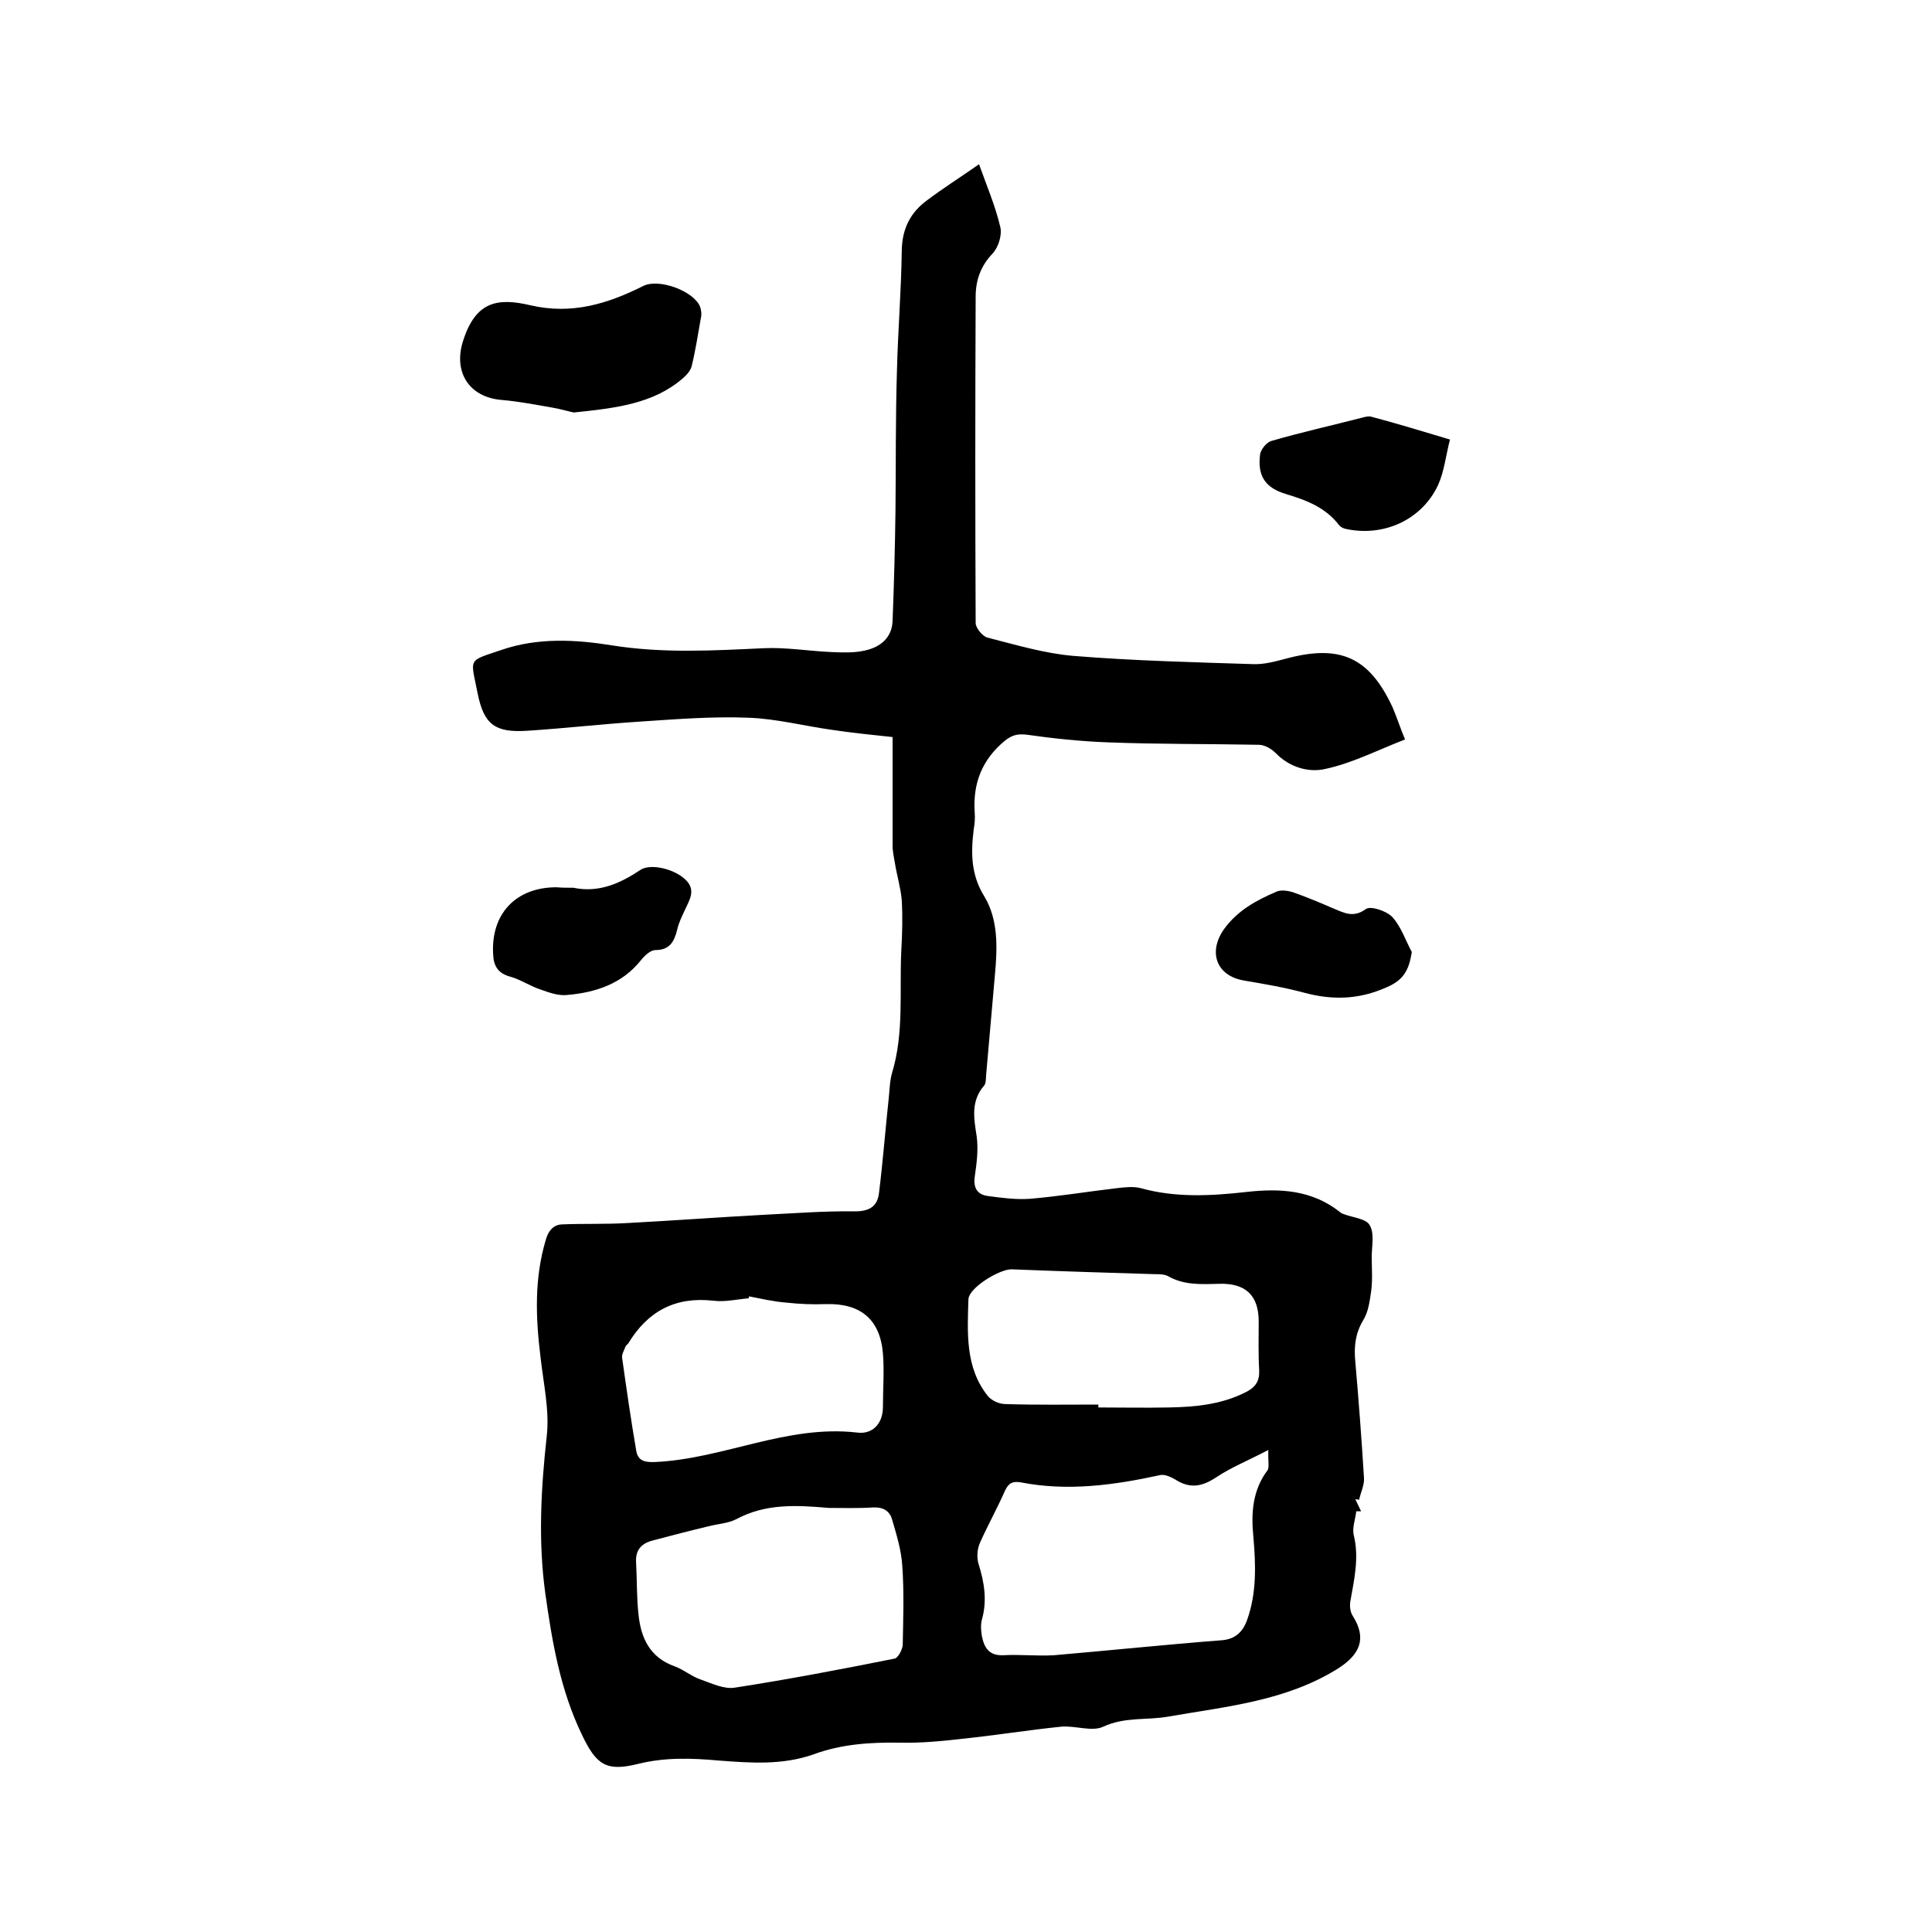 <svg enable-background="new 0 0 400 400" viewBox="0 0 400 400" xmlns="http://www.w3.org/2000/svg"><path d="m290.9 153.1c-5.7 2.2-10.9 4.9-16.5 6.1-3.4.8-7.4-.3-10.3-3.3-.9-.9-2.3-1.7-3.5-1.7-10.4-.2-20.7-.1-31.1-.5-5.7-.2-11.4-.8-17-1.6-1.9-.2-3 .1-4.5 1.3-4.7 3.9-6.6 8.8-6.2 14.8.1 1.2 0 2.3-.2 3.5-.6 4.9-.6 9.4 2.2 13.9 2.9 4.8 2.7 10.6 2.2 16.1-.6 6.9-1.2 13.7-1.8 20.5-.1.8 0 1.9-.4 2.5-2.8 3.2-2.2 6.7-1.6 10.5.4 2.8 0 5.7-.4 8.5-.3 2.3.6 3.6 2.6 3.9 2.9.4 5.9.8 8.8.6 6-.5 12-1.5 18-2.2 1.7-.2 3.5-.4 5 0 7.2 2 14.5 1.6 21.7.8 7-.8 13.7-.5 19.6 4.2.2.2.5.3.8.4 1.8.7 4.6.9 5.3 2.3 1 1.7.4 4.3.4 6.5 0 2.3.2 4.7-.1 7-.3 2.1-.6 4.5-1.7 6.2-1.6 2.7-1.9 5.4-1.6 8.5.7 8 1.3 16 1.8 24.1.1 1.5-.7 3-1 4.5-.3 0-.5-.1-.8-.1.4.8.8 1.7 1.2 2.5-.3 0-.6 0-1 0-.2 1.7-.9 3.5-.5 5 1.1 4.6.1 9-.7 13.5-.2 1-.1 2.3.5 3.2 2.9 4.6 1.5 7.9-3 10.8-10.8 6.8-23.2 7.9-35.2 10-4.4.8-9 0-13.5 2.1-2.4 1.1-5.8-.3-8.8 0-6.8.7-13.6 1.8-20.4 2.5-4.3.5-8.6.9-12.9.8-6.1-.1-12.1.3-17.8 2.4-6.5 2.3-13.1 1.8-19.7 1.3-5.6-.5-11.1-.7-16.7.7-6.5 1.6-8.6.3-11.6-6-4.5-9.3-6.2-19.3-7.6-29.3-1.5-10.9-.9-21.7.3-32.6.6-5.3-.7-10.9-1.3-16.4-1-8.1-1.3-16.2 1.1-24.2.5-1.8 1.5-3.1 3.3-3.2 4.6-.2 9.2 0 13.9-.3 9.4-.5 18.8-1.2 28.1-1.7 6.2-.3 12.5-.8 18.7-.7 3.1 0 4.7-1.1 5-3.9.8-6.5 1.3-13 2-19.5.2-1.8.2-3.6.7-5.3 2.5-8.3 1.5-16.8 1.9-25.2.2-3.5.3-7 .1-10.5-.2-2.5-1-5.1-1.4-7.6-.2-1.2-.5-2.5-.5-3.7 0-7.4 0-14.7 0-22.5-4.7-.5-8.7-.9-12.6-1.5-5.7-.8-11.5-2.3-17.2-2.5-7.5-.3-15 .3-22.5.8-7.8.5-15.6 1.4-23.4 1.9-6.5.4-8.9-1.2-10.2-7.7-1.5-7.6-2.2-6.6 5.1-9.1 7.4-2.5 15.1-2.1 22.6-.9 10.6 1.7 21 1.1 31.6.6 4.6-.2 9.3.6 13.9.8 2.3.1 4.7.2 6.9-.3 3.3-.7 5.7-2.7 5.8-6.2.3-7.6.5-15.2.6-22.8.1-9.6 0-19.2.3-28.8.2-8.4.9-16.7 1-25.1.1-4.5 1.8-7.8 5.2-10.3 3.3-2.5 6.8-4.7 10.8-7.5 1.6 4.5 3.4 8.7 4.4 13 .4 1.7-.4 4.2-1.6 5.5-2.5 2.6-3.5 5.6-3.5 8.9-.1 22.5-.1 45.1 0 67.6 0 1 1.4 2.7 2.4 3 5.9 1.5 11.9 3.3 17.9 3.8 12.3 1 24.7 1.3 37.1 1.7 2.4.1 4.8-.6 7.1-1.2 11-2.9 17-.2 21.8 10.1.9 2.1 1.6 4.3 2.6 6.7zm-28.3 147.1c-4.2 2.2-7.7 3.6-10.7 5.6s-5.5 2.5-8.6.5c-.9-.5-2.1-1.1-3.1-.9-9.6 2.1-19.2 3.4-28.9 1.5-1.8-.3-2.6.3-3.3 1.9-1.6 3.6-3.5 7-5.1 10.6-.6 1.3-.7 3.1-.3 4.4 1.2 3.8 1.8 7.6.7 11.5-.3 1.1-.2 2.3 0 3.5.5 2.4 1.5 4 4.4 3.9 3.5-.2 7 .2 10.5 0 11.6-1 23.1-2.2 34.7-3.1 2.8-.2 4.4-1.7 5.3-4.2 2-5.6 1.8-11.4 1.3-17.2-.5-4.9-.2-9.7 3-13.9.3-.8 0-2.1.1-4.1zm-91 12c-6.9-.6-13.1-.9-19.1 2.3-1.7.9-3.9 1-5.8 1.5-3.8.9-7.6 1.9-11.4 2.9-2.5.6-3.8 2-3.6 4.7.2 3.6.1 7.2.5 10.7.5 4.9 2.4 8.9 7.5 10.7 1.9.7 3.5 2.1 5.3 2.7 2.3.8 4.9 2.1 7.2 1.7 11-1.7 22-3.8 33-6 .7-.1 1.6-1.8 1.7-2.8.1-5.5.3-11-.1-16.5-.2-3.2-1.2-6.4-2.1-9.5-.5-1.8-1.9-2.6-3.9-2.5-3.1.2-6.4.1-9.2.1zm55.8-21.4v.6c4.9 0 9.7.1 14.6 0 5.5-.1 10.9-.6 16-3.2 1.9-1 2.8-2.2 2.7-4.5-.2-3.4-.1-6.8-.1-10.1 0-5.4-2.7-8-8.3-7.8-3.6.1-7.2.3-10.5-1.6-.8-.4-1.8-.4-2.8-.4-9.8-.3-19.6-.6-29.5-1-2.5-.1-8.9 3.8-9 6.2-.2 6.9-.7 14.1 4 20 .8 1 2.4 1.7 3.7 1.7 6.5.2 12.9.1 19.2.1zm-72.3-22.4c0 .1-.1.2-.1.4-2.4.2-4.9.8-7.3.5-7.9-.9-13.6 2.2-17.6 8.8-.2.3-.5.4-.6.7-.3.8-.8 1.6-.7 2.3.9 6.4 1.8 12.7 2.9 19.1.3 2 1.4 2.6 3.8 2.5 14.2-.6 27.4-7.8 42-6.1 3.1.4 5.3-1.8 5.3-5.3 0-3.7.3-7.4 0-11.1-.6-7.1-4.7-10.4-11.8-10.2-2.7.1-5.4 0-8.1-.3-2.7-.2-5.2-.8-7.8-1.3z"/><path d="m118.8 85.4c-1-.2-2.7-.7-4.4-1-3.5-.6-7-1.3-10.6-1.6-6.8-.6-10-5.9-7.9-12.3 2.6-8.1 7.1-8.9 13.9-7.3 8.6 2 16-.3 23.4-4 3.2-1.6 10.3 1 11.7 4.2.3.7.4 1.7.2 2.5-.6 3.3-1.1 6.7-1.9 9.9-.2.9-1 1.8-1.8 2.5-6.1 5.3-13.9 6.2-22.6 7.1z"/><path d="m118.7 183.8c5.3 1.1 9.7-.9 13.9-3.7 2.1-1.4 7.2-.2 9.5 2.2 2 2.1.6 4.1-.3 6.1-.6 1.3-1.3 2.7-1.6 4.1-.6 2.4-1.5 4.2-4.5 4.2-1 0-2.2 1.1-3 2.1-3.9 4.9-9.4 6.7-15.3 7.2-1.8.2-3.7-.5-5.4-1.1-2.2-.7-4.2-2.1-6.4-2.7-2.5-.7-3.4-2.2-3.5-4.6-.5-8.4 4.7-13.9 13.1-13.9 1.1.1 2.3.1 3.5.1z"/><path d="m292.3 197.1c-.6 3.8-1.7 5.8-5.2 7.3-5.8 2.6-11.3 2.7-17.2 1.1-4.1-1.1-8.3-1.8-12.4-2.5-5.7-1-7.4-5.9-4.1-10.6 2.8-3.9 6.7-6 10.9-7.8.9-.4 2.3-.2 3.3.1 2.9 1 5.7 2.2 8.5 3.4 2.2.9 4.1 2 6.7.1 1-.7 4.3.4 5.5 1.7 1.8 2 2.7 4.8 4 7.2z"/><path d="m300.2 91c-.9 3.5-1.2 6.7-2.5 9.5-3.4 7.2-11.3 10.7-19.1 9-.5-.1-1-.4-1.3-.7-2.8-3.7-6.7-5.2-11-6.5-4.4-1.3-6-3.8-5.4-8.3.2-1 1.3-2.4 2.3-2.7 6.2-1.8 12.5-3.2 18.7-4.8.7-.2 1.5-.4 2.1-.2 5.3 1.4 10.5 3 16.2 4.7z"/></svg>